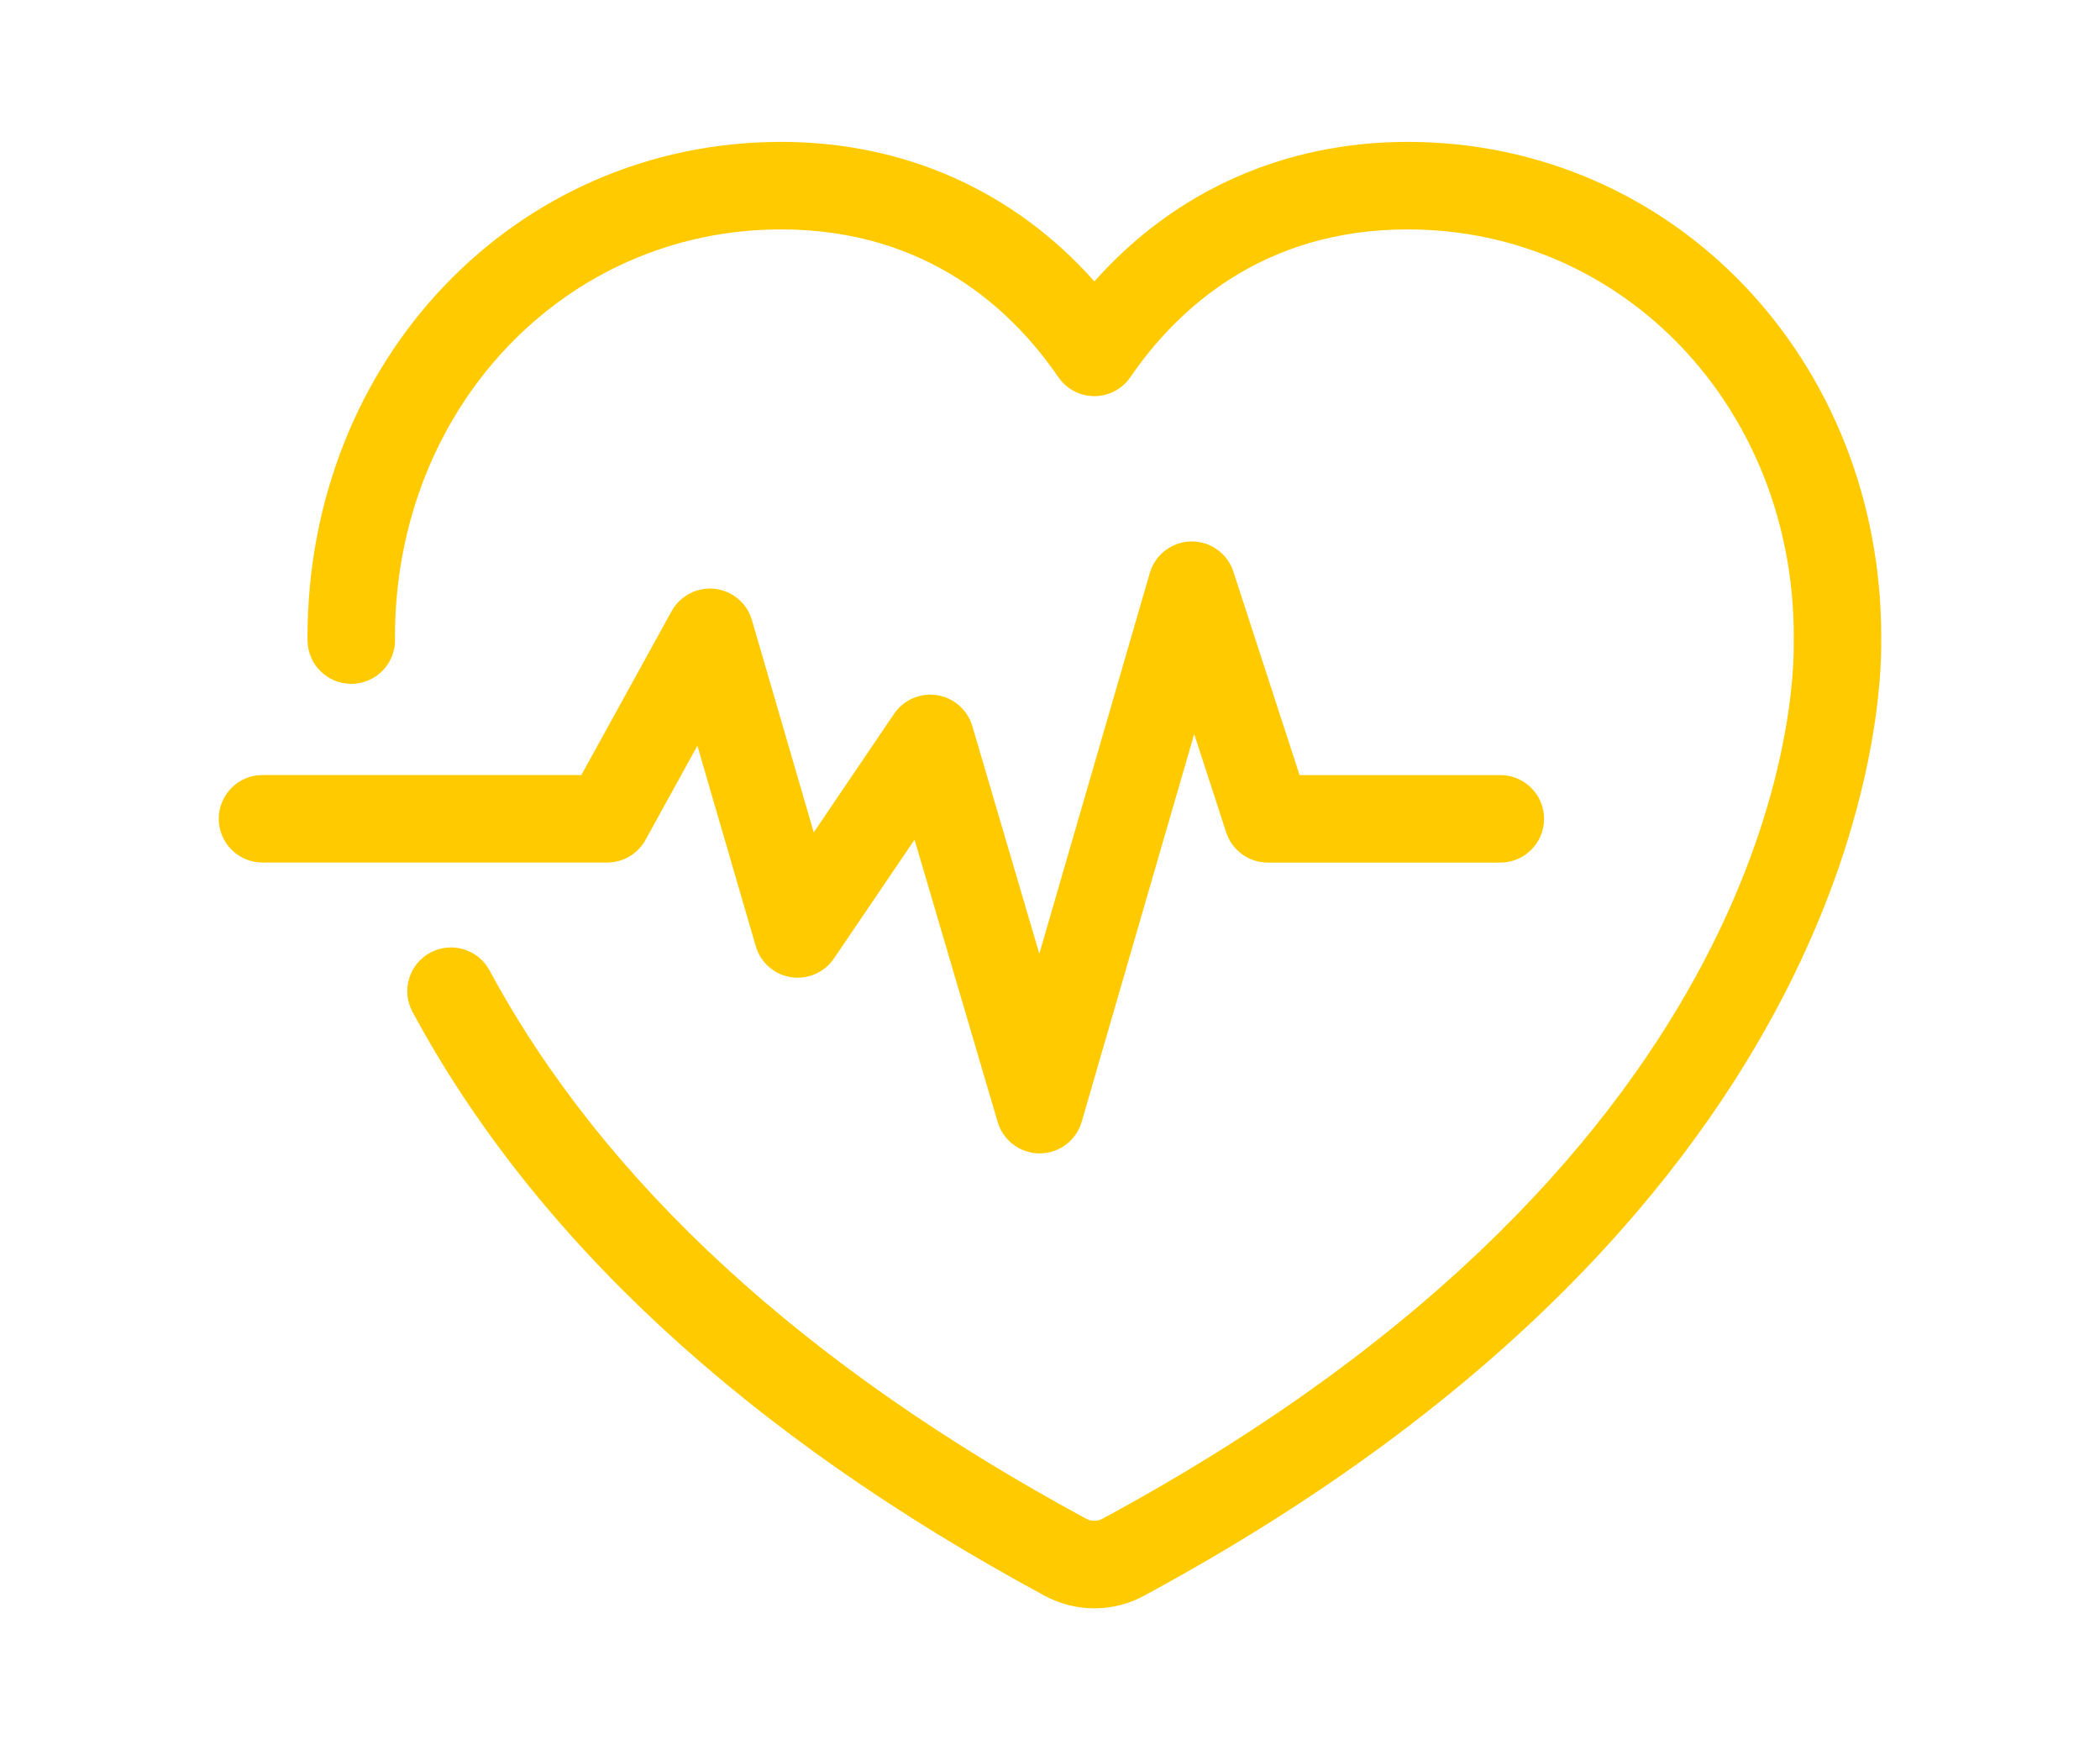 <svg width="36" height="30" viewBox="0 0 36 30" fill="none" xmlns="http://www.w3.org/2000/svg">
<g id="noun-health-5918343 1">
<g id="Group">
<path id="Vector" d="M10.409 14.784H4.5C4.086 14.784 3.75 14.449 3.75 14.034C3.75 13.62 4.086 13.284 4.5 13.284H9.966L11.513 10.476C11.659 10.21 11.955 10.059 12.252 10.092C12.554 10.126 12.806 10.337 12.89 10.628L13.95 14.267L15.327 12.235C15.49 11.995 15.774 11.871 16.064 11.915C16.35 11.96 16.585 12.166 16.668 12.444L17.817 16.347L19.711 9.821C19.803 9.505 20.09 9.286 20.419 9.28C20.423 9.28 20.427 9.28 20.431 9.28C20.755 9.28 21.044 9.489 21.144 9.798L22.278 13.285H25.72C26.134 13.285 26.47 13.621 26.47 14.035C26.47 14.449 26.134 14.785 25.72 14.785H21.733C21.409 14.785 21.121 14.576 21.02 14.267L20.472 12.581L18.543 19.229C18.45 19.548 18.157 19.769 17.824 19.769C17.824 19.769 17.823 19.769 17.823 19.769C17.49 19.769 17.197 19.55 17.103 19.232L15.678 14.392L14.296 16.429C14.133 16.669 13.846 16.794 13.559 16.749C13.272 16.704 13.037 16.497 12.956 16.218L11.955 12.782L11.066 14.396C10.934 14.636 10.682 14.784 10.409 14.784ZM32.25 10.919C32.25 6.16 28.683 2.432 24.131 2.432C22.012 2.432 20.138 3.274 18.761 4.823C17.383 3.274 15.509 2.432 13.39 2.432C8.837 2.432 5.271 6.16 5.271 10.932L5.272 10.984C5.279 11.394 5.613 11.721 6.022 11.721C6.026 11.721 6.03 11.721 6.035 11.721C6.449 11.714 6.779 11.373 6.772 10.959L6.771 10.919C6.771 7.001 9.679 3.932 13.39 3.932C15.884 3.932 17.351 5.309 18.142 6.463C18.282 6.667 18.513 6.79 18.761 6.79C19.008 6.79 19.24 6.667 19.379 6.463C20.17 5.309 21.637 3.932 24.131 3.932C27.842 3.932 30.75 7.001 30.75 10.903L30.749 10.957C30.749 10.968 30.749 10.978 30.749 10.988C30.767 11.864 30.582 19.726 18.898 26.032C18.813 26.078 18.707 26.078 18.622 26.032C13.793 23.425 10.351 20.263 8.392 16.633C8.195 16.268 7.74 16.133 7.375 16.329C7.011 16.526 6.875 16.981 7.072 17.345C9.171 21.237 12.818 24.604 17.91 27.352C18.17 27.493 18.464 27.567 18.76 27.567C19.055 27.567 19.349 27.493 19.61 27.352C32.014 20.658 32.266 12.016 32.249 10.974L32.25 10.919Z" fill="#FFCB00"/>
</g>
</g>
</svg>
